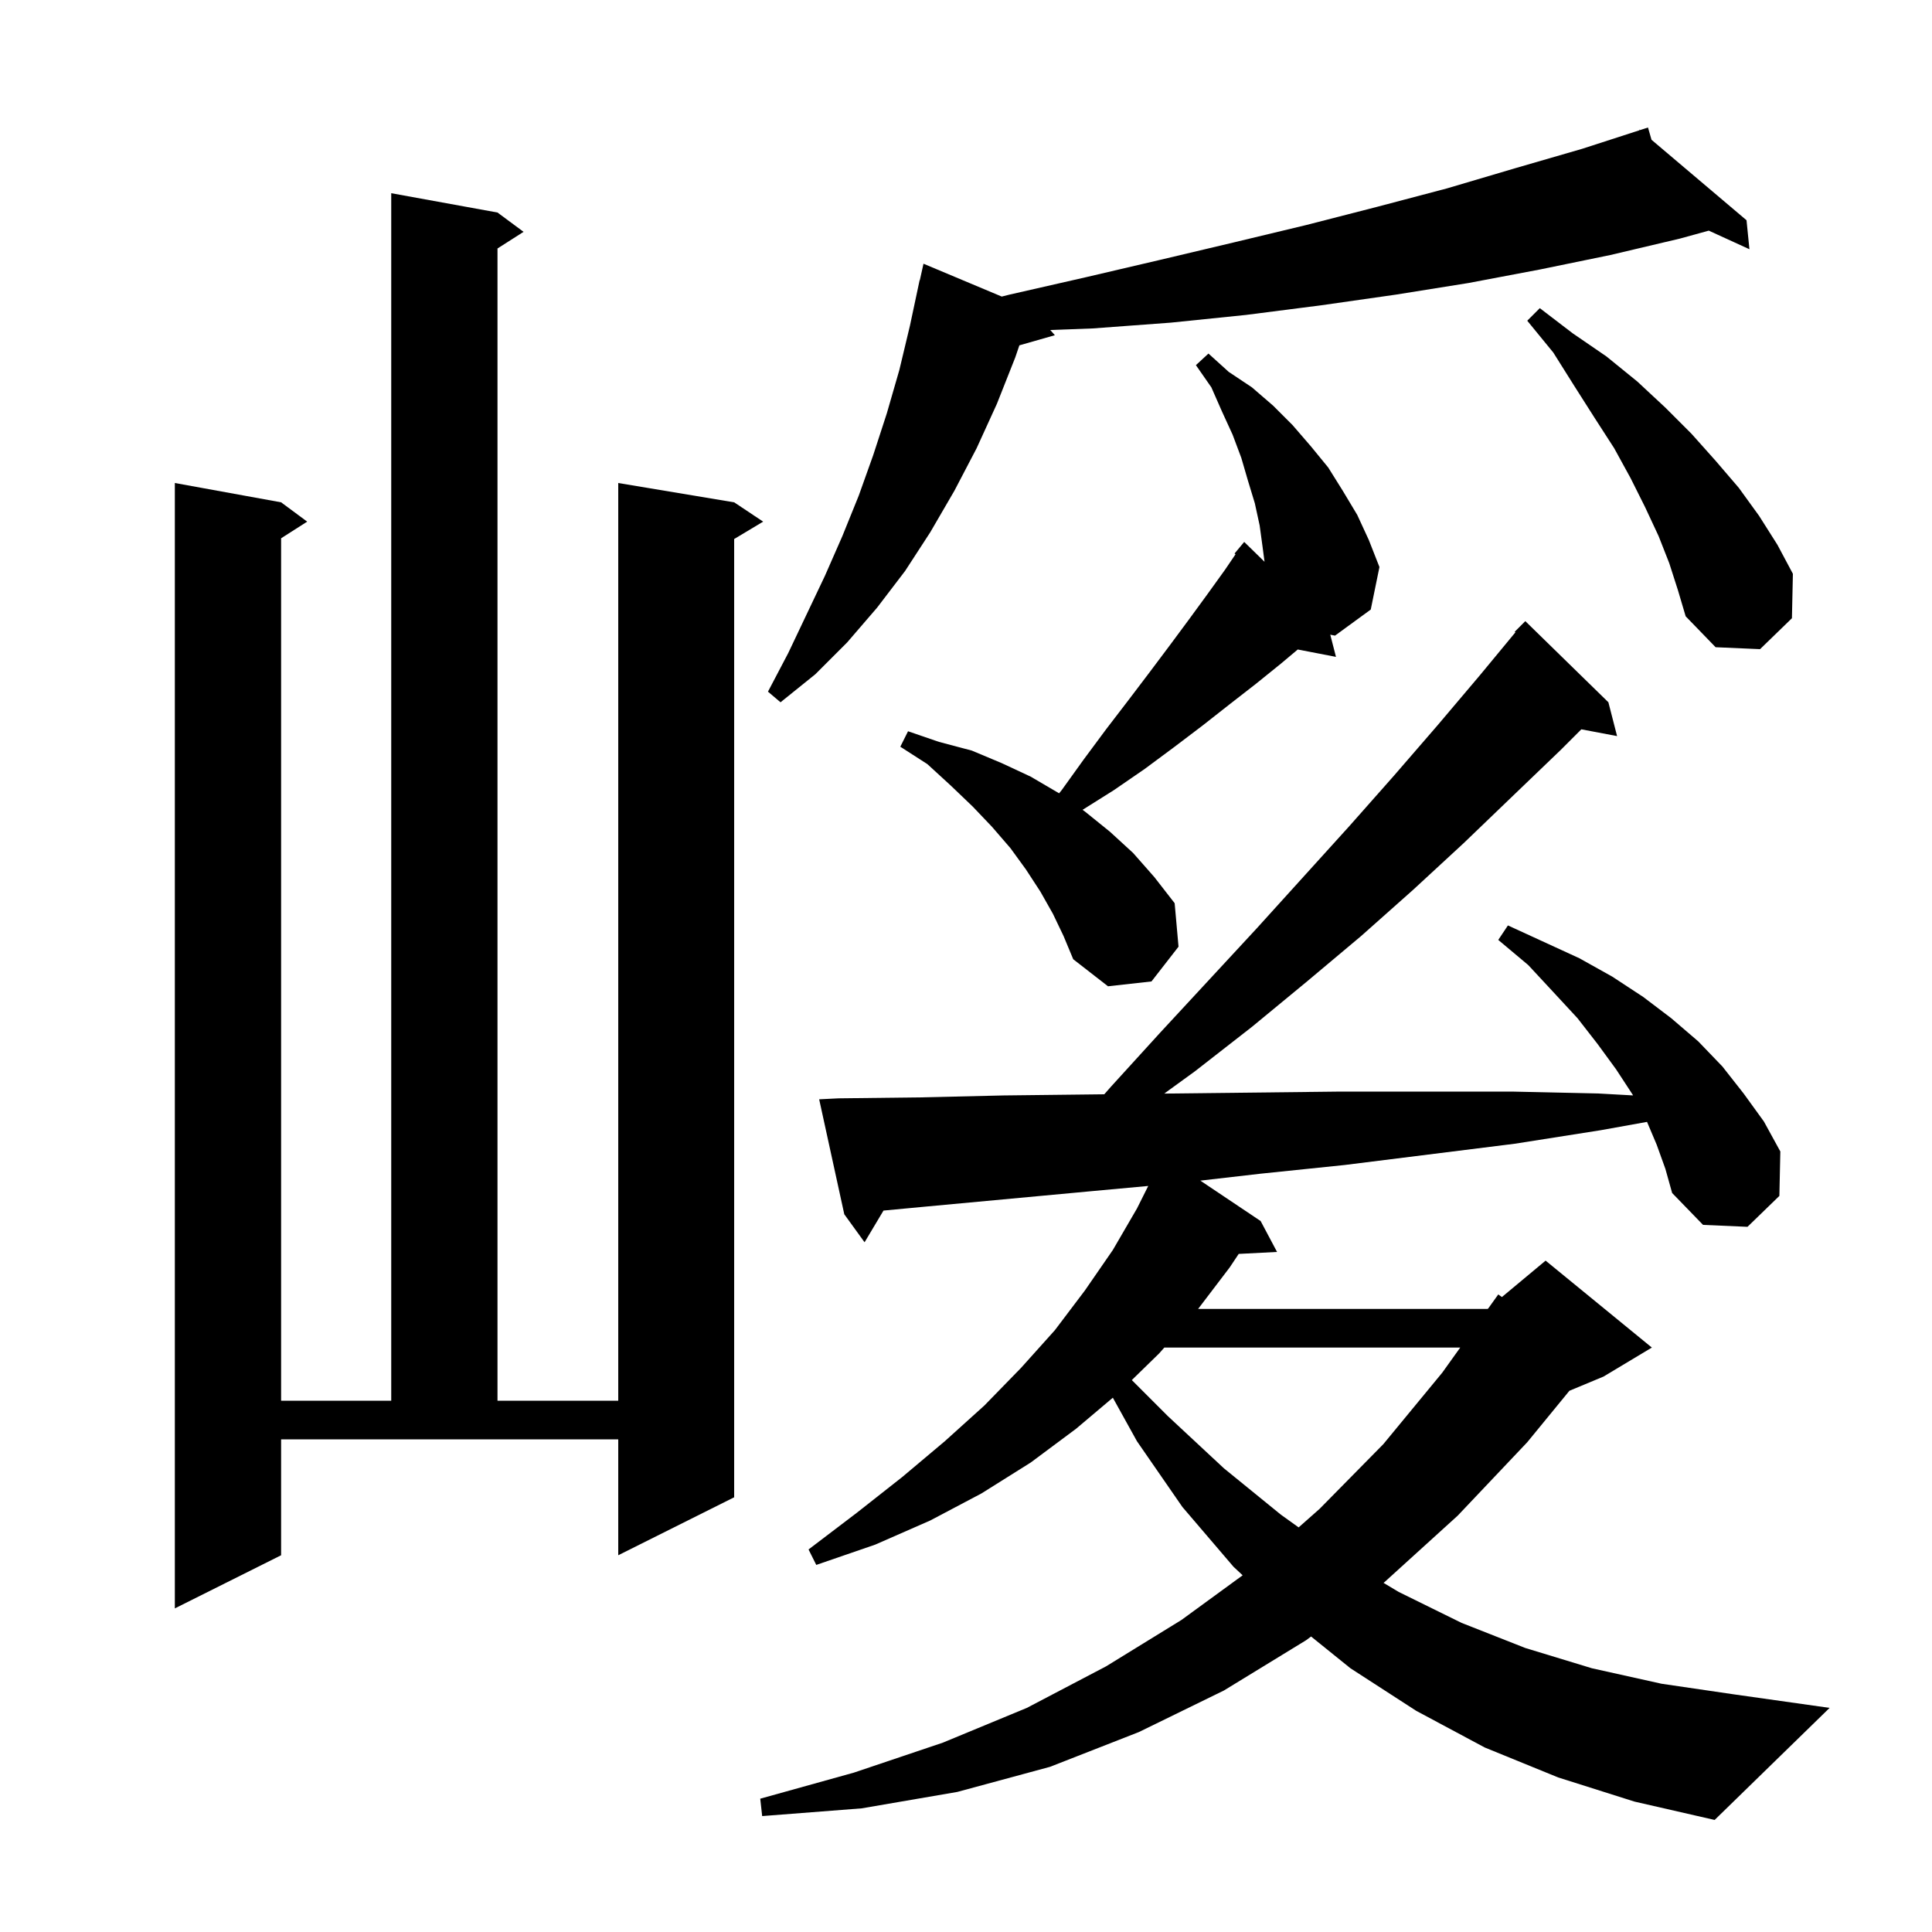 <svg xmlns="http://www.w3.org/2000/svg" xmlns:xlink="http://www.w3.org/1999/xlink" version="1.1" baseProfile="full" viewBox="0 0 200 200" width="200" height="200"><g fill="currentColor"><path d="M 171.5 118.5 L 170.5 116.137 L 165.7 117.0 L 156.8 118.4 L 139.2 120.6 L 130.5 121.5 L 124.258 122.218 L 130.5 126.4 L 132.2 129.6 L 128.23 129.805 L 127.3 131.2 L 124.028 135.5 L 154.0 135.5 L 154.064 135.446 L 155.1 134.0 L 155.477 134.269 L 160.0 130.5 L 171.0 139.5 L 166.0 142.5 L 162.464 143.973 L 158.1 149.3 L 150.9 156.9 L 143.3 163.8 L 143.222 163.858 L 144.8 164.8 L 151.3 168.0 L 157.9 170.6 L 164.8 172.7 L 172.0 174.3 L 179.5 175.4 L 189.4 176.8 L 177.5 188.4 L 169.2 186.5 L 161.3 184.0 L 153.7 180.9 L 146.6 177.1 L 139.8 172.7 L 135.723 169.412 L 135.2 169.8 L 126.7 175.0 L 117.9 179.3 L 108.7 182.9 L 99.1 185.5 L 89.2 187.2 L 78.9 188.0 L 78.7 186.2 L 88.4 183.5 L 97.6 180.4 L 106.3 176.8 L 114.5 172.5 L 122.3 167.7 L 128.638 163.075 L 127.7 162.2 L 122.4 156.0 L 117.7 149.2 L 115.201 144.69 L 111.4 147.9 L 106.7 151.4 L 101.6 154.6 L 96.3 157.4 L 90.6 159.9 L 84.5 162.0 L 83.7 160.4 L 88.7 156.6 L 93.4 152.9 L 97.8 149.2 L 101.9 145.5 L 105.7 141.6 L 109.2 137.7 L 112.3 133.6 L 115.2 129.4 L 117.7 125.1 L 118.865 122.77 L 113.1 123.3 L 95.9 124.9 L 91.459 125.318 L 89.5 128.6 L 87.4 125.7 L 84.8 113.8 L 86.8 113.7 L 95.3 113.6 L 103.9 113.4 L 112.6 113.3 L 114.314 113.28 L 115.0 112.5 L 120.1 106.9 L 130.1 96.1 L 139.7 85.5 L 144.3 80.3 L 148.8 75.1 L 153.2 69.9 L 156.875 65.456 L 156.8 65.4 L 157.9 64.3 L 166.5 72.7 L 167.4 76.2 L 163.701 75.499 L 161.6 77.6 L 156.6 82.4 L 151.5 87.3 L 146.3 92.1 L 140.9 96.9 L 135.3 101.6 L 129.6 106.3 L 123.7 110.9 L 120.52 113.208 L 121.2 113.2 L 138.8 113.0 L 156.5 113.0 L 165.5 113.2 L 169.052 113.397 L 169.0 113.3 L 167.3 110.7 L 165.4 108.1 L 163.3 105.4 L 160.8 102.7 L 158.2 99.9 L 155.1 97.3 L 156.1 95.8 L 163.5 99.2 L 166.9 101.1 L 170.1 103.2 L 173.0 105.4 L 175.8 107.8 L 178.3 110.4 L 180.5 113.2 L 182.6 116.1 L 184.3 119.2 L 184.2 123.8 L 180.9 127.0 L 176.3 126.8 L 173.1 123.5 L 172.4 121.0 Z M 29.1 161.0 L 18.1 166.5 L 18.1 50.0 L 29.1 52.0 L 31.8 54.0 L 29.1 55.723 L 29.1 145.0 L 40.5 145.0 L 40.5 20.0 L 51.5 22.0 L 54.2 24.0 L 51.5 25.723 L 51.5 145.0 L 64.0 145.0 L 64.0 50.0 L 76.0 52.0 L 79.0 54.0 L 76.0 55.8 L 76.0 155.0 L 64.0 161.0 L 64.0 149.0 L 29.1 149.0 Z M 120.53 139.5 L 120.0 140.1 L 117.165 142.865 L 120.9 146.6 L 126.7 152.0 L 132.6 156.8 L 134.434 158.115 L 136.6 156.2 L 143.2 149.5 L 149.3 142.1 L 151.162 139.5 Z M 109.0 94.6 L 107.7 92.3 L 106.2 90.0 L 104.6 87.8 L 102.7 85.6 L 100.7 83.5 L 98.4 81.3 L 96.0 79.1 L 93.2 77.3 L 94.0 75.7 L 97.2 76.8 L 100.6 77.7 L 103.7 79.0 L 106.7 80.4 L 109.6 82.1 L 109.636 82.125 L 109.9 81.8 L 112.2 78.6 L 114.5 75.5 L 116.8 72.5 L 119.0 69.6 L 121.1 66.8 L 123.1 64.1 L 125.0 61.5 L 126.8 59.0 L 127.903 57.377 L 127.8 57.3 L 128.8 56.1 L 130.903 58.154 L 130.7 56.6 L 130.4 54.4 L 129.9 52.1 L 129.2 49.8 L 128.5 47.4 L 127.6 45.0 L 126.5 42.6 L 125.4 40.1 L 123.8 37.8 L 125.1 36.6 L 127.2 38.5 L 129.6 40.1 L 131.8 42.0 L 133.8 44.0 L 135.7 46.2 L 137.5 48.4 L 139.0 50.8 L 140.5 53.3 L 141.7 55.9 L 142.8 58.7 L 141.9 63.1 L 138.2 65.8 L 137.709 65.702 L 138.3 68.0 L 134.343 67.236 L 132.6 68.7 L 130.0 70.8 L 127.3 72.9 L 124.5 75.1 L 121.6 77.3 L 118.5 79.6 L 115.3 81.8 L 112.064 83.834 L 112.3 84.0 L 114.9 86.1 L 117.3 88.3 L 119.5 90.8 L 121.6 93.5 L 122.0 98.0 L 119.2 101.6 L 114.7 102.1 L 111.1 99.3 L 110.1 96.9 Z M 170.965 14.471 L 180.8 22.8 L 181.1 25.8 L 176.892 23.876 L 173.9 24.7 L 166.7 26.4 L 159.4 27.9 L 152.0 29.3 L 144.5 30.5 L 136.8 31.6 L 129.0 32.6 L 121.2 33.4 L 113.1 34.0 L 108.722 34.162 L 109.2 34.7 L 105.525 35.75 L 105.1 37.0 L 103.2 41.8 L 101.1 46.4 L 98.8 50.8 L 96.3 55.1 L 93.7 59.1 L 90.8 62.9 L 87.7 66.5 L 84.4 69.8 L 80.8 72.7 L 79.5 71.6 L 81.6 67.6 L 85.4 59.6 L 87.2 55.5 L 88.9 51.3 L 90.4 47.1 L 91.8 42.8 L 93.1 38.3 L 94.2 33.7 L 95.2 29.0 L 95.221 29.005 L 95.6 27.3 L 103.701 30.7 L 104.5 30.5 L 112.4 28.7 L 120.1 26.9 L 127.7 25.1 L 135.2 23.3 L 142.6 21.4 L 149.8 19.5 L 156.9 17.4 L 163.8 15.4 L 169.73 13.481 L 169.7 13.4 L 169.778 13.466 L 170.6 13.2 Z M 172.8 58.3 L 171.7 55.5 L 170.3 52.5 L 168.8 49.5 L 167.1 46.4 L 165.1 43.3 L 163.0 40.0 L 160.8 36.5 L 158.1 33.2 L 159.4 31.9 L 162.8 34.5 L 166.3 36.9 L 169.5 39.5 L 172.4 42.2 L 175.1 44.9 L 177.6 47.7 L 180.0 50.5 L 182.1 53.4 L 184.0 56.4 L 185.6 59.4 L 185.5 64.0 L 182.2 67.2 L 177.6 67.0 L 174.5 63.8 L 173.7 61.1 Z "/></g></svg>